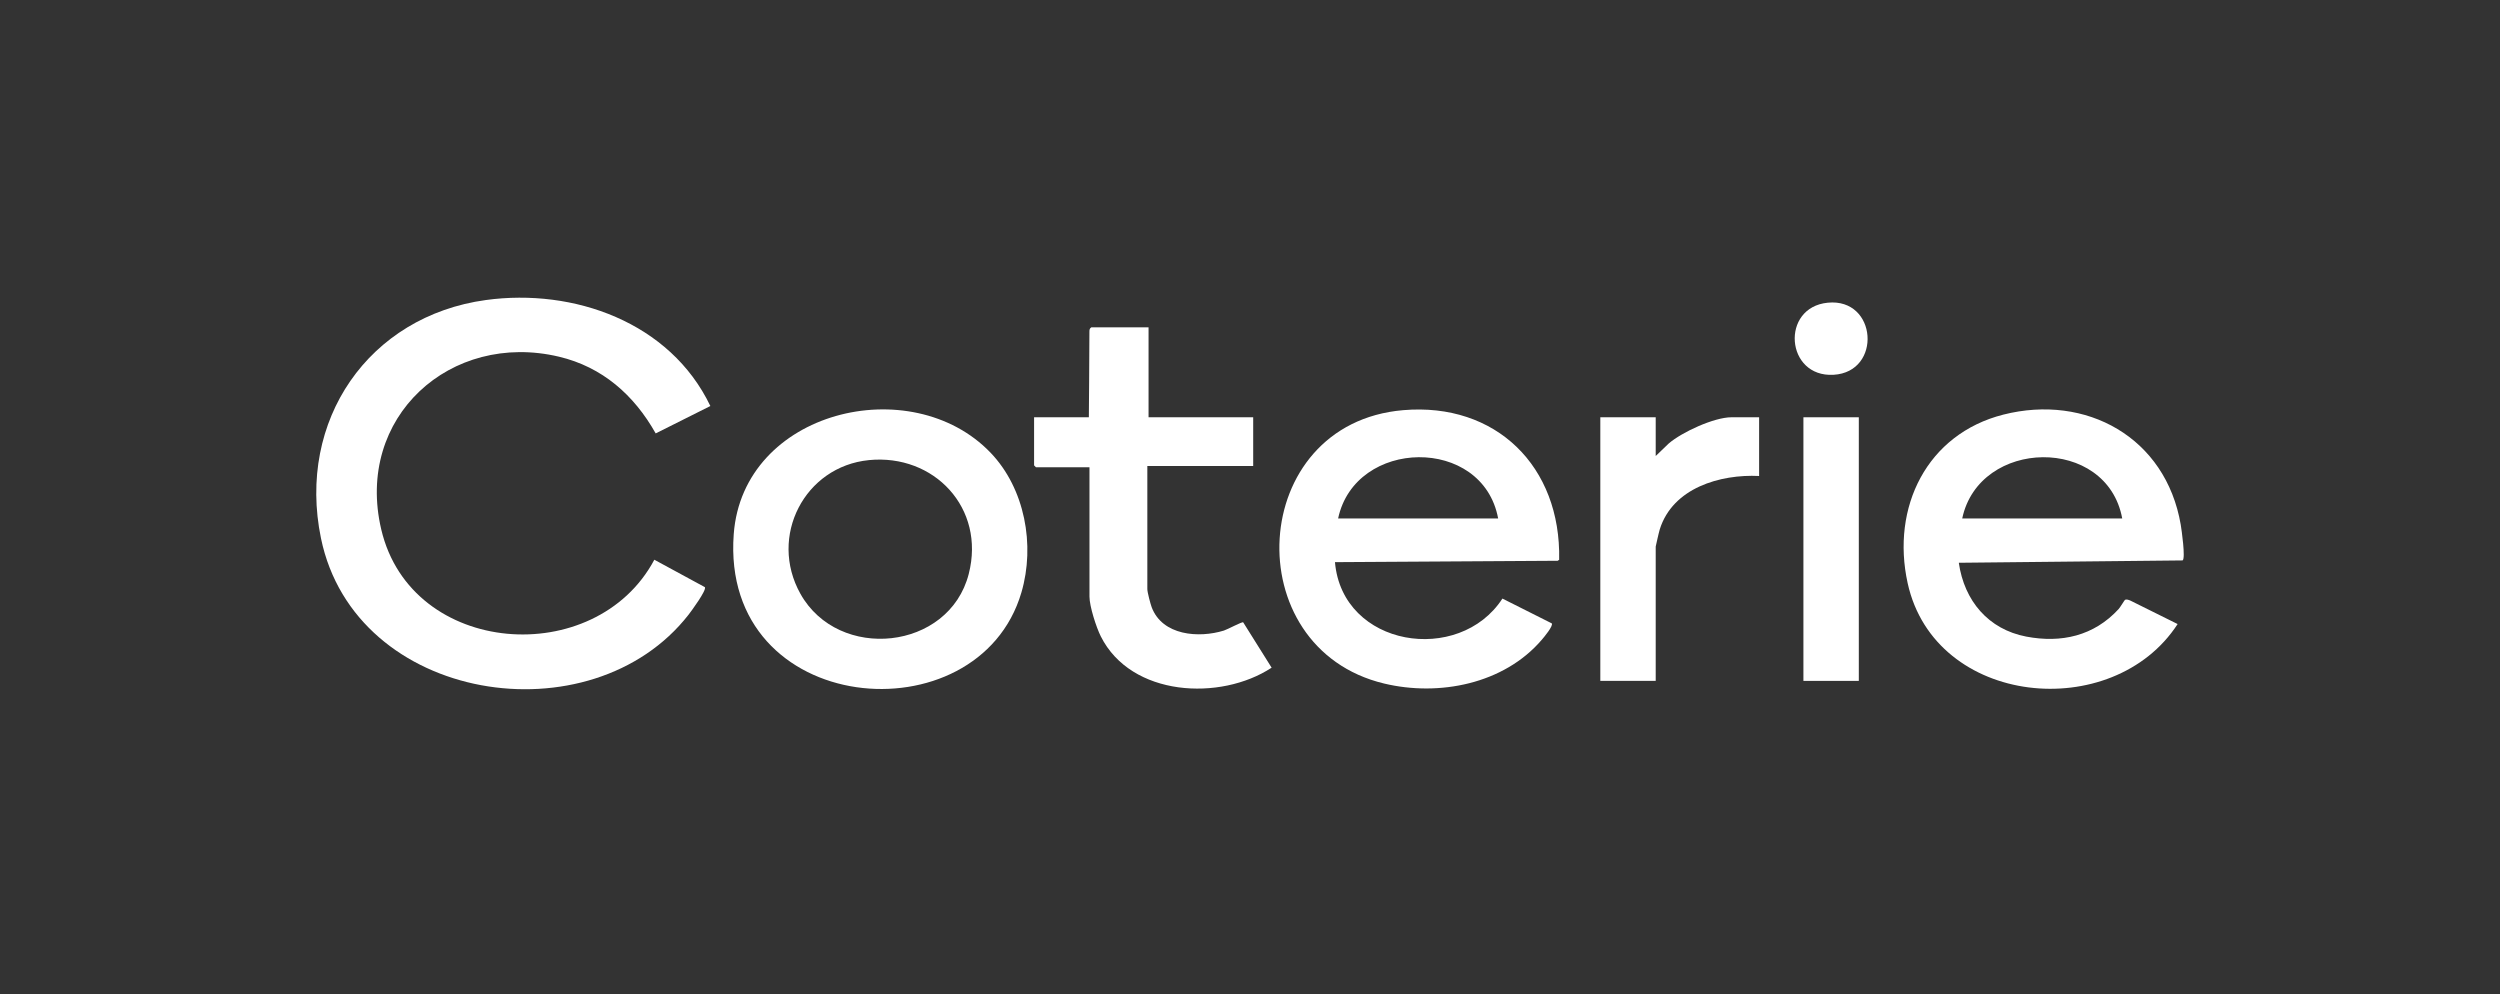 <svg width="166" height="66" viewBox="0 0 166 66" fill="none" xmlns="http://www.w3.org/2000/svg">
<rect x="0" y="0" width="166" height="66" fill="#333333" stroke="none"/>
<g clip-path="url(#clip0_13581_215981)">
<path d="M47.167 26.96L43.538 28.779C42.097 26.217 39.986 24.365 37.114 23.684C29.929 21.979 23.554 27.687 25.316 35.16C27.309 43.621 39.547 44.483 43.448 37.166L46.805 38.988C46.93 39.184 45.915 40.565 45.728 40.806C39.267 49.105 23.573 46.704 21.312 35.739C19.699 27.91 24.484 20.988 32.261 19.922C38.083 19.124 44.496 21.386 47.167 26.959V26.96Z" fill="white"/>
<path d="M93.167 27.235C99.327 26.707 103.661 30.965 103.528 37.169L103.43 37.235L88.642 37.327C89.129 42.977 96.886 44.173 99.761 39.745L103.039 41.393C103.148 41.565 102.517 42.314 102.38 42.474C99.861 45.424 95.545 46.259 91.907 45.387C82.072 43.031 82.82 28.121 93.168 27.235H93.167ZM99.477 34.427C98.454 28.924 89.983 29.081 88.851 34.427H99.477Z" fill="white"/>
<path d="M141.095 39.835C141.203 39.771 141.361 39.839 141.467 39.884L144.594 41.437C140.299 48.059 128.481 46.937 126.669 38.726C125.554 33.667 127.956 28.818 133.019 27.531C138.517 26.134 143.81 29.039 144.801 34.841C144.859 35.183 145.127 37.07 144.927 37.212L130.065 37.368C130.427 39.899 132.032 41.789 134.539 42.269C136.869 42.716 139.038 42.225 140.674 40.444C140.783 40.324 141.064 39.854 141.095 39.835ZM140.916 34.427C139.901 28.921 131.421 29.086 130.291 34.427H140.916Z" fill="white"/>
<path d="M65.773 30.059C68.052 32.435 68.746 36.192 67.822 39.339C64.959 49.093 47.815 47.65 48.72 35.464C49.331 27.246 60.51 24.573 65.773 30.059ZM57.693 30.552C53.427 30.974 51.017 35.62 53.148 39.429C55.678 43.949 63.016 43.203 64.324 38.111C65.449 33.73 62.017 30.124 57.693 30.551V30.552Z" fill="white"/>
<path d="M76.264 21.735V27.707H83.212V30.943H76.183V39.114C76.183 39.324 76.385 40.083 76.47 40.315C77.177 42.208 79.605 42.385 81.267 41.869C81.511 41.794 82.466 41.273 82.548 41.322L84.436 44.334C81.034 46.57 75.102 46.267 73.091 42.251C72.792 41.653 72.341 40.26 72.341 39.611V31.026H68.786L68.663 30.901V27.707H72.3C72.3 27.707 72.337 23.327 72.337 22.021C72.337 21.899 72.347 21.808 72.464 21.735H76.264Z" fill="white"/>
<path d="M109.939 27.707V30.279L110.799 29.452C111.68 28.691 113.822 27.707 114.966 27.707H116.805V31.606C114.219 31.479 111.068 32.394 110.207 35.155C110.141 35.367 109.939 36.293 109.939 36.293V45.211H106.261V27.707H109.939Z" fill="white"/>
<path d="M123.425 27.707H119.747V45.211H123.425V27.707Z" fill="white"/>
<path d="M121.364 20.099C124.655 19.774 124.979 24.702 121.748 24.886C118.559 25.069 118.209 20.41 121.364 20.099Z" fill="white"/>
</g>
<defs>
<clipPath id="clip0_13581_215981">
<rect width="124" height="26" fill="white" transform="translate(21 19.767)"/>
</clipPath>
</defs>
</svg>
